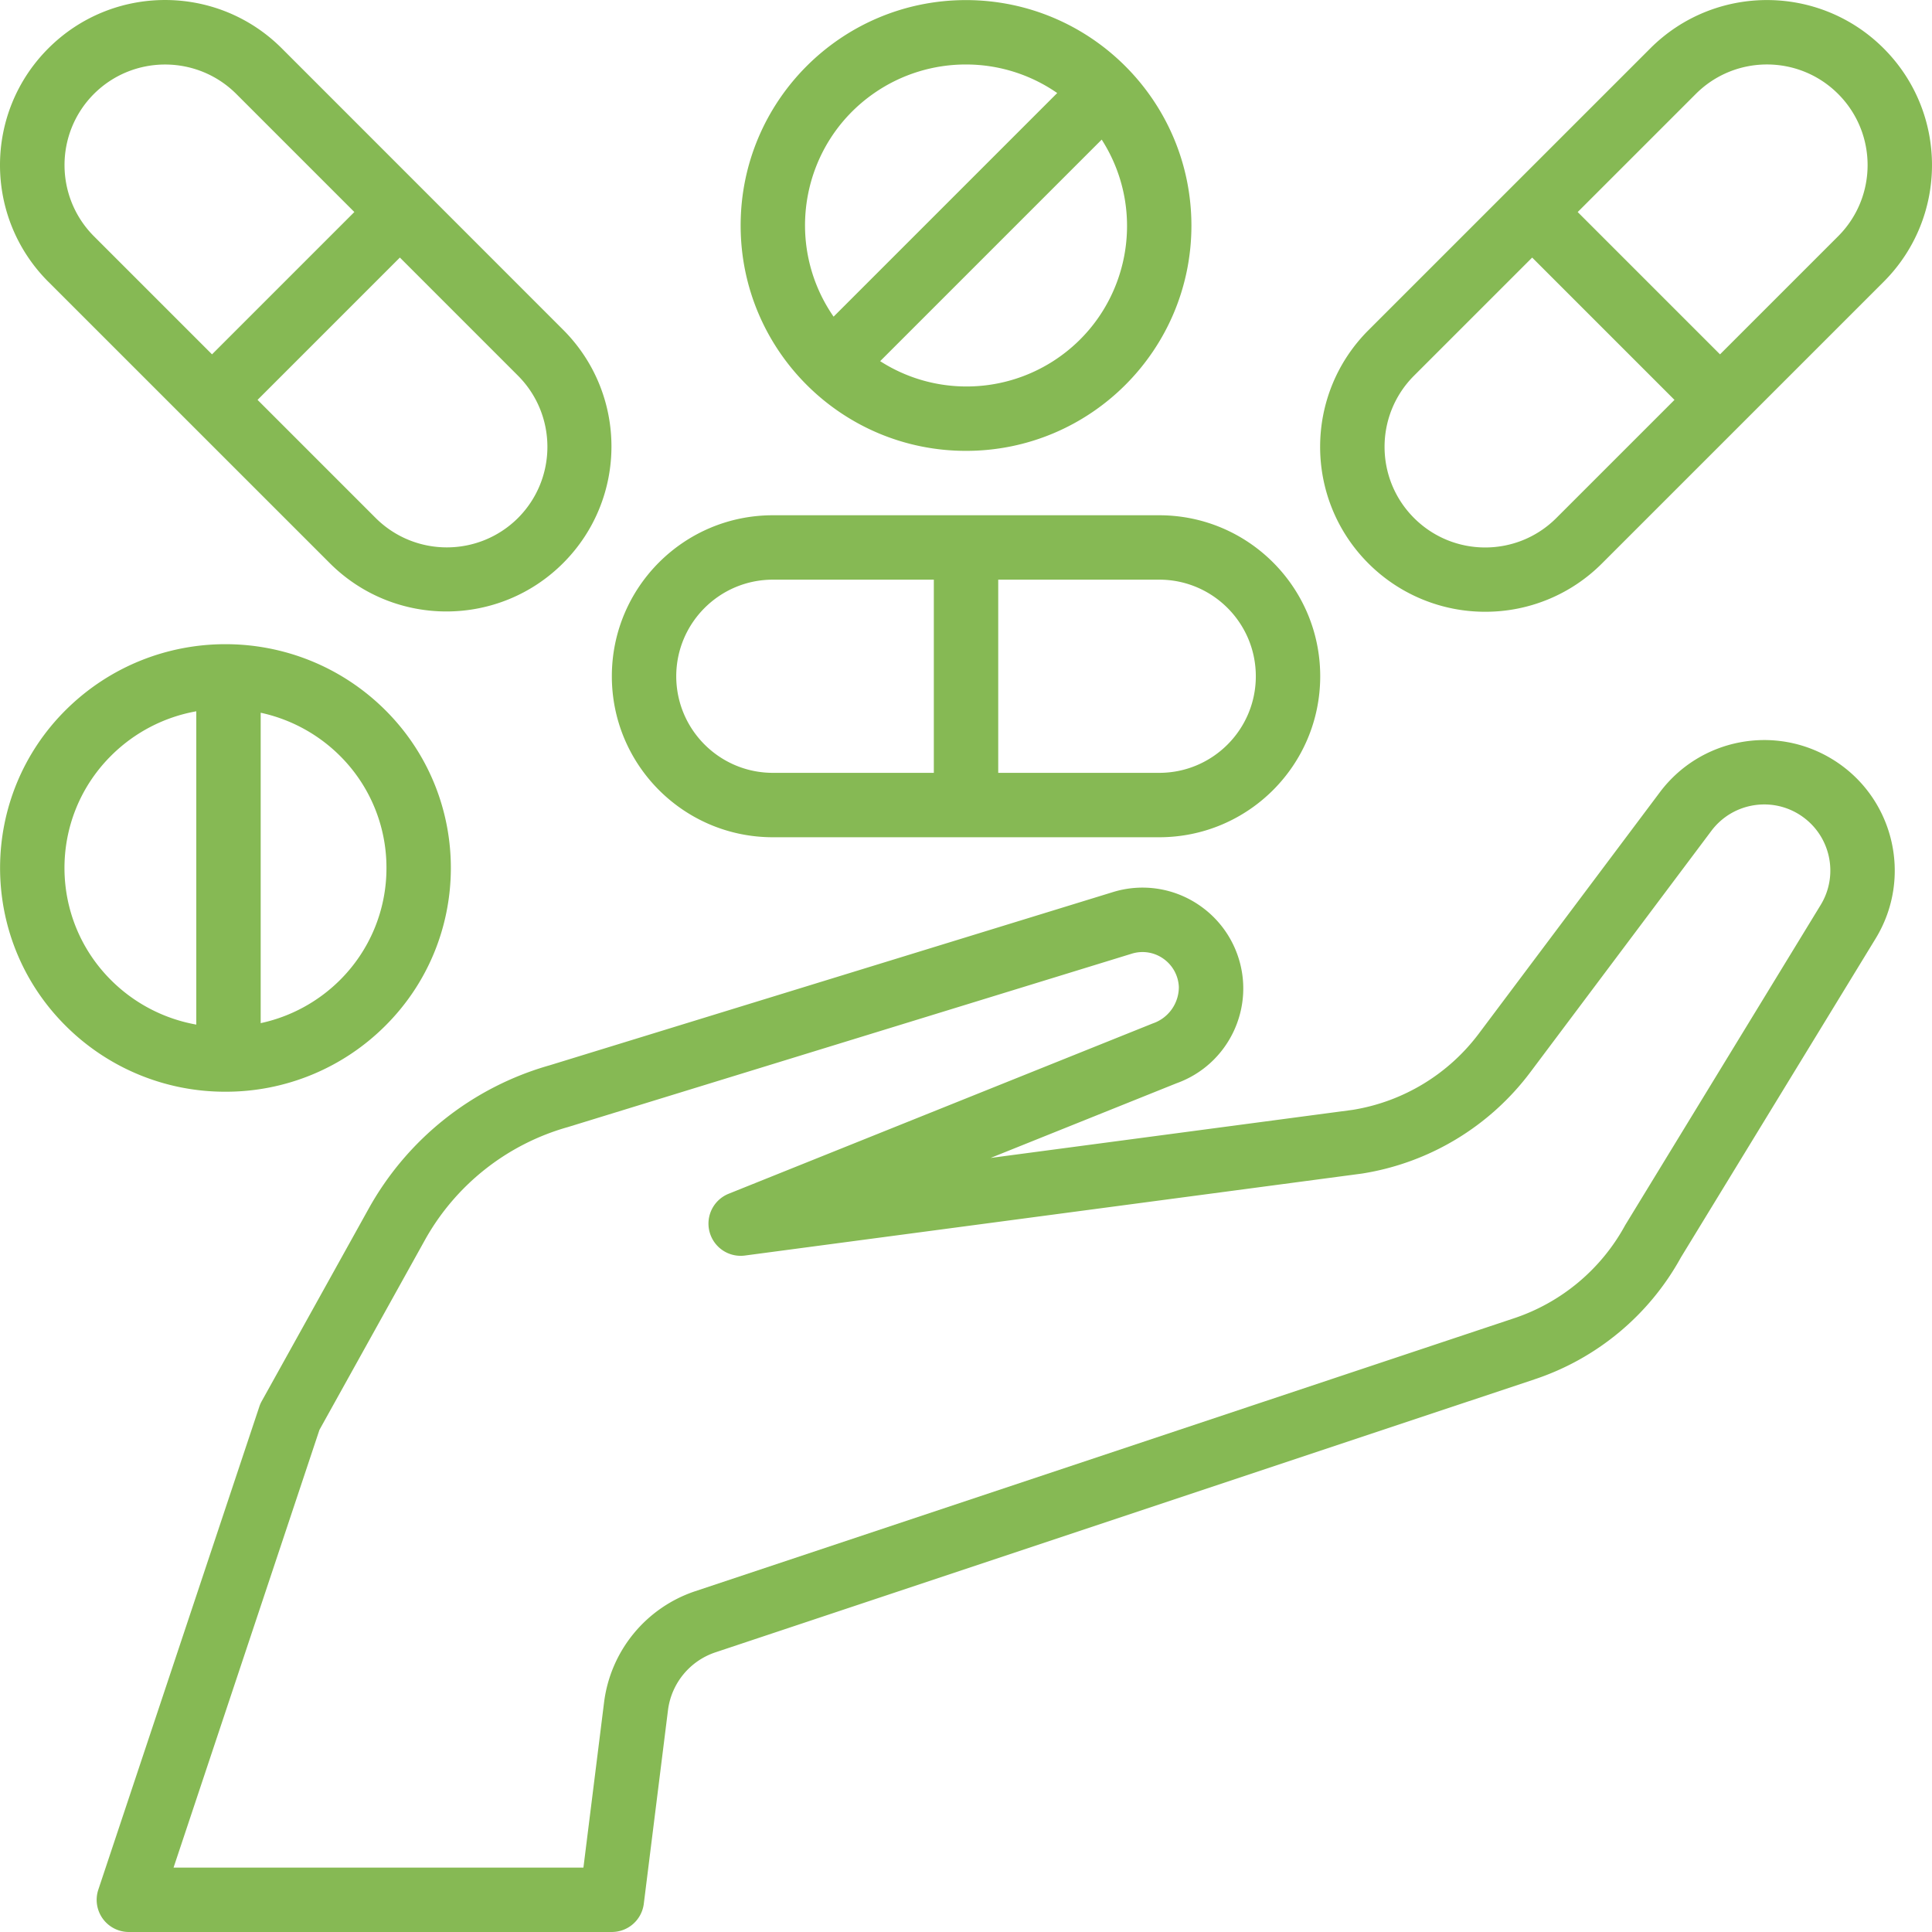 <svg xmlns="http://www.w3.org/2000/svg" version="1.1" xmlns:xlink="http://www.w3.org/1999/xlink" width="512" height="512" x="0" y="0" viewBox="0 0 480.024 480.024" style="enable-background:new 0 0 512 512" xml:space="preserve" class=""><g><path d="M455.246 188.631c-14.265-8.714-32.816-5.155-42.843 8.219l-44.883 59.836a48.934 48.934 0 0 1-31.43 19.07l-89.969 11.946 46.18-18.547c13.014-4.656 19.79-18.981 15.134-31.995a25.023 25.023 0 0 0-9.306-12.138 24.895 24.895 0 0 0-21.633-3.367L136.59 264.678a74.781 74.781 0 0 0-45.086 35.797l-26.477 47.664c-.241.43-.44.883-.594 1.352l-40 120a7.991 7.991 0 0 0 7.586 10.531h120a8.005 8.005 0 0 0 7.938-7.008l6.016-48.148a17.446 17.446 0 0 1 11.734-14.312l203.461-67.813a64.821 64.821 0 0 0 36.477-30.336l48.367-79.203c9.335-15.281 4.515-35.236-10.766-44.571zm-2.89 36.227-48.562 79.547a49.142 49.142 0 0 1-27.688 23.156l-203.461 67.82a33.511 33.511 0 0 0-22.547 27.5l-5.141 41.141H43.122l36.25-108.766 26.117-47.008a58.951 58.951 0 0 1 35.648-28.226l140.063-43.07a8.953 8.953 0 0 1 7.813 1.219 9.045 9.045 0 0 1 3.883 7.063 9.557 9.557 0 0 1-6.477 9.047L181.036 296.6a8 8 0 0 0 4.039 15.351l153.336-20.367a64.954 64.954 0 0 0 41.906-25.305l44.883-59.836c5.443-7.257 15.737-8.727 22.994-3.284 6.772 5.08 8.574 14.474 4.162 21.699zM240.02.022c-30.928 0-56 25.072-56 56s25.072 56 56 56 56-25.072 56-56c-.037-30.912-25.087-55.962-56-56zm-22.789 23.095a39.936 39.936 0 0 1 22.789-7.095 39.722 39.722 0 0 1 22.655 7.095l-55.561 55.561c-12.548-18.137-8.019-43.012 10.117-55.561zm44.43 66.615a39.853 39.853 0 0 1-21.641 6.29 39.653 39.653 0 0 1-21.335-6.29l55.045-55.045c11.868 18.533 6.464 43.178-12.069 55.045zM288.02 128.022h-96c-22.091 0-40 17.909-40 40s17.909 40 40 40h96c22.091 0 40-17.909 40-40s-17.908-40-40-40zm-56 64h-40c-13.249-.014-23.986-10.751-24-24 .014-13.249 10.751-23.986 24-24h40v48zm56 0h-40v-48h40c13.255 0 24 10.745 24 24s-10.745 24-24 24zM96.025 176.73c-.144-.146-.289-.29-.434-.434-21.936-21.656-57.205-21.656-79.141 0-21.735 21.495-21.93 56.541-.434 78.276a55.984 55.984 0 0 0 40.004 16.676 56.001 56.001 0 0 0 39.57-16.242c21.736-21.495 21.93-56.541.435-78.276zM48.77 254.572a39.871 39.871 0 0 1-21.055-10.925c-15.462-15.277-15.612-40.195-.335-55.657l.335-.335a39.88 39.88 0 0 1 21.055-10.929v77.846zm35.555-10.925a39.777 39.777 0 0 1-19.555 10.564v-77.124a39.79 39.79 0 0 1 19.555 10.567 39.17 39.17 0 0 1 11.695 27.992 39.204 39.204 0 0 1-11.695 28.001zM140.012 82.03l-70-70.016c-16.016-16.016-41.984-16.016-58 0s-16.016 41.984 0 58h.008l70.008 70c16.067 15.957 42.027 15.868 57.984-.199 15.88-15.988 15.88-41.796 0-57.785zM23.34 58.702c-9.741-9.773-9.744-25.583-.008-35.36 9.774-9.744 25.589-9.748 35.367-.008l29.342 29.345L52.68 88.042l-29.34-29.34zm105.36 70c-9.777 9.734-25.583 9.734-35.359 0L63.993 99.354l35.361-35.361L128.7 93.342c9.743 9.774 9.743 25.587 0 35.36zM468.016 12.026c-16.012-16.014-41.974-16.016-57.988-.004L340.012 82.03c-16.01 15.998-16.019 41.945-.021 57.955a40.983 40.983 0 0 0 29.021 12.014 40.872 40.872 0 0 0 28.992-11.984l70.008-70c16.014-16.012 16.016-41.974.004-57.989zm-81.324 116.676c-9.764 9.764-25.595 9.764-35.36 0s-9.764-25.595 0-35.36l29.35-29.346 35.359 35.359-29.349 29.347zm70.008-70-29.345 29.342-35.36-35.36 29.345-29.343c9.764-9.764 25.596-9.764 35.36 0 9.765 9.766 9.765 25.597 0 35.361z" fill="#86b954" opacity="1" data-original="#000000" class=""></path></g></svg>